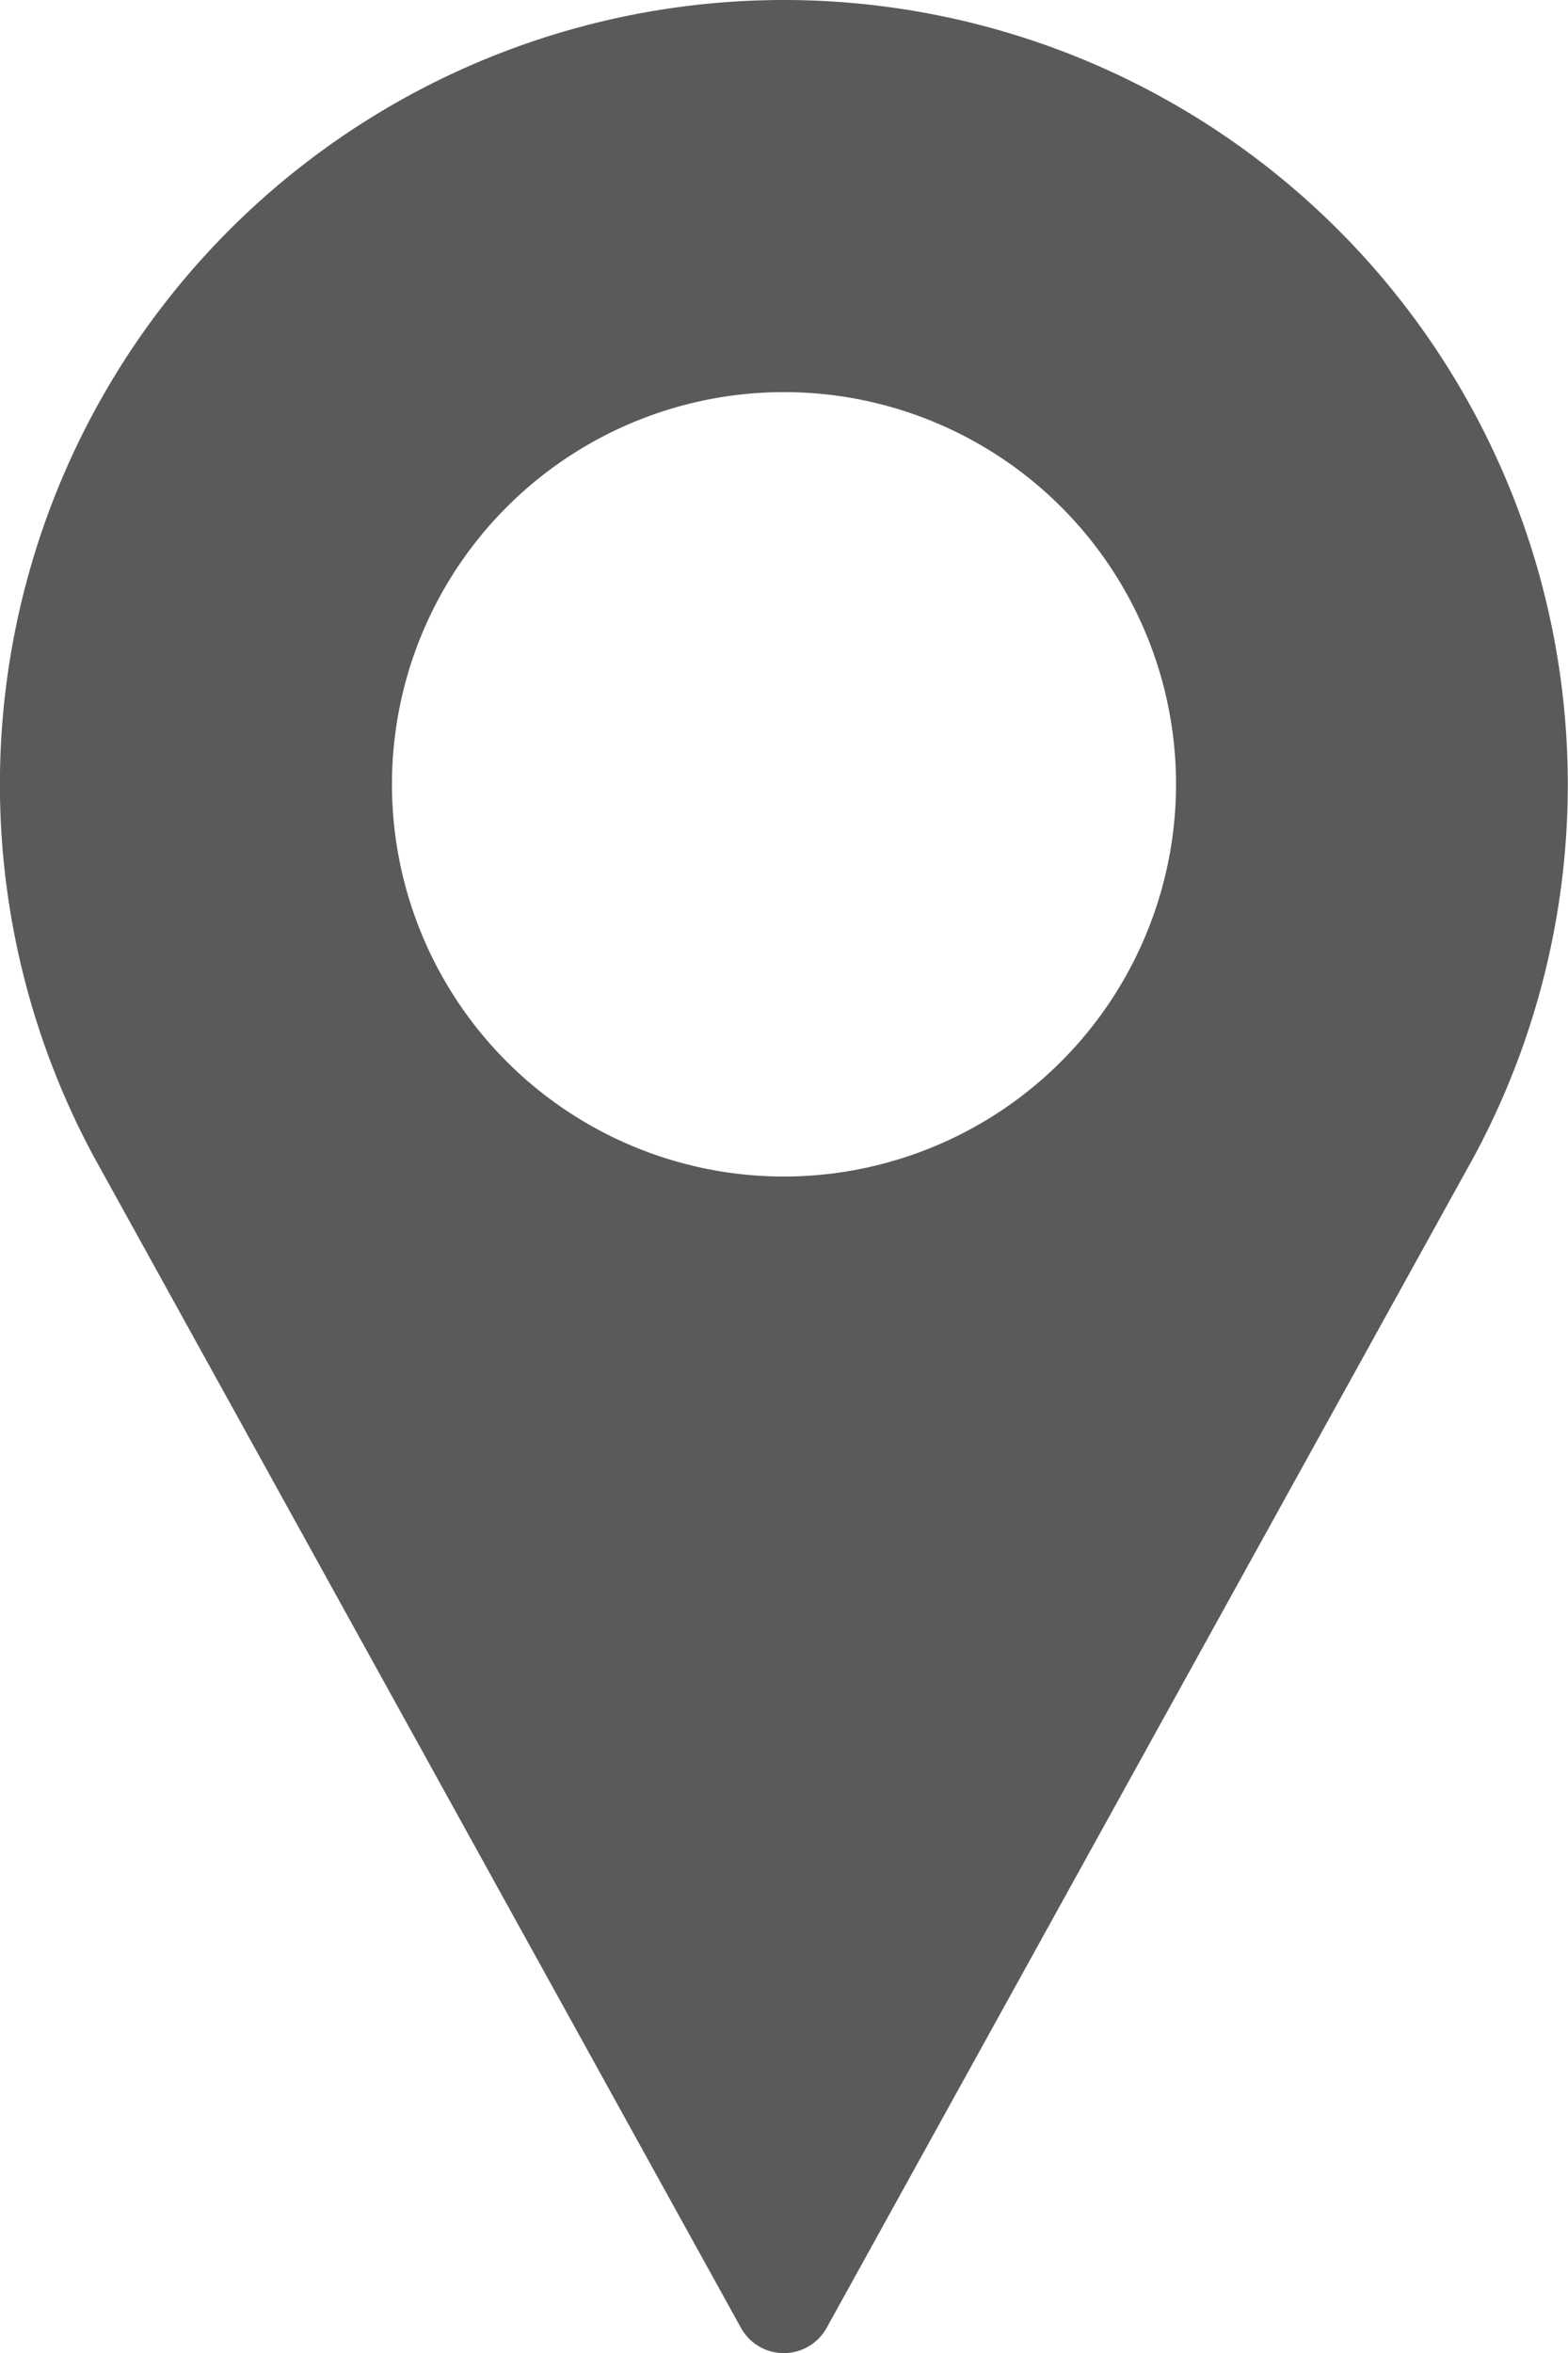 <svg xmlns="http://www.w3.org/2000/svg" width="18.666" height="28" viewBox="0 0 18.666 28">
  <g id="location" transform="translate(-85.333)">
    <g id="Group_125" data-name="Group 125" transform="translate(85.333)">
      <g id="Group_124" data-name="Group 124" transform="translate(0)">
        <path id="Path_264" data-name="Path 264" d="M94.666,0a9.334,9.334,0,0,0-8.213,13.769l7.7,13.93a.583.583,0,0,0,1.021,0l7.705-13.935A9.335,9.335,0,0,0,94.666,0Zm0,14a4.667,4.667,0,1,1,4.667-4.667A4.672,4.672,0,0,1,94.666,14Z" transform="translate(-85.333)" fill="#5a5a5a"/>
      </g>
    </g>
  </g>
</svg>
